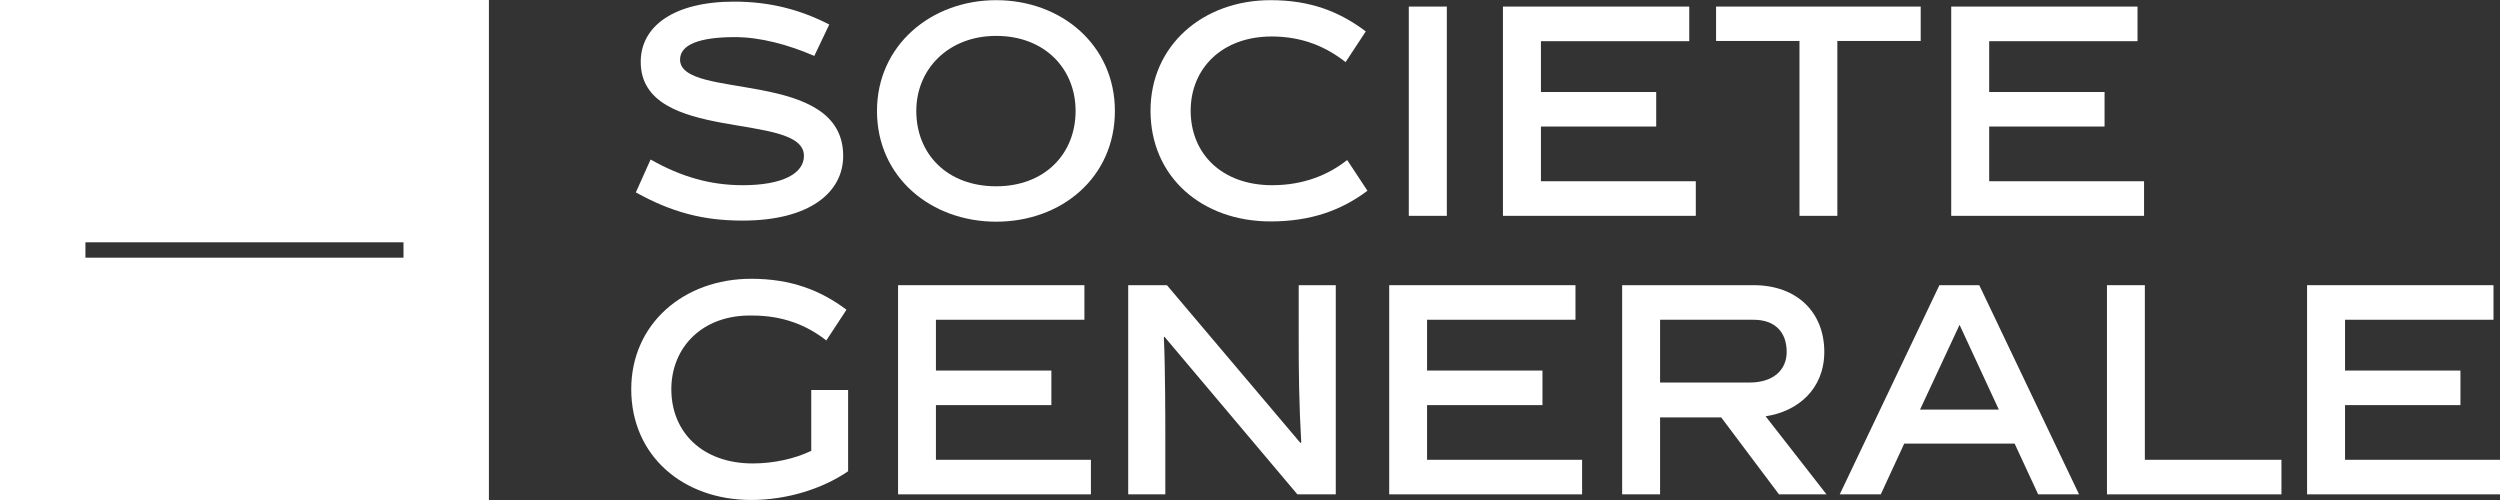 <svg width="135" height="27" viewBox="0 0 135 27" fill="none" xmlns="http://www.w3.org/2000/svg">
<rect x="0" y="0" width="135" height="27" fill="#333333" stroke="none"/>
<g clip-path="url(#clip0)">
<path d="M43.972 3.02C42.554 2.405 41.036 2.004 39.685 2.004C37.709 2.004 36.723 2.436 36.723 3.217C36.723 5.448 45.532 3.656 45.532 8.418C45.532 10.39 43.723 11.912 40.097 11.912C37.947 11.912 36.266 11.457 34.336 10.39L35.132 8.613C36.824 9.574 38.404 10.001 40.11 10.001C42.26 10.001 43.413 9.367 43.413 8.418C43.413 5.977 34.599 7.799 34.599 3.337C34.599 1.412 36.395 0.088 39.642 0.088C41.584 0.088 43.218 0.524 44.78 1.323L43.972 3.02Z" fill="white"/>
<path d="M53.793 11.971C50.275 11.971 47.357 9.573 47.357 5.992C47.357 2.452 50.275 0.009 53.793 0.009C57.333 0.009 60.204 2.452 60.204 5.992C60.204 9.574 57.333 11.971 53.793 11.971ZM53.793 1.938C51.231 1.938 49.48 3.713 49.48 5.992C49.48 8.325 51.155 10.06 53.793 10.06C56.416 10.06 58.082 8.308 58.082 5.992C58.082 3.713 56.416 1.938 53.793 1.938Z" fill="white"/>
<path d="M68.611 11.957C64.913 11.957 62.128 9.564 62.128 5.978C62.128 2.453 64.956 0.009 68.611 0.009C70.79 0.009 72.352 0.642 73.752 1.696L72.662 3.354C71.644 2.554 70.368 1.97 68.671 1.97C65.972 1.97 64.296 3.713 64.296 5.977C64.296 8.308 65.988 10.001 68.698 10.001C70.392 10.001 71.736 9.442 72.748 8.641L73.842 10.3C72.439 11.355 70.79 11.957 68.611 11.957Z" fill="white"/>
<path d="M76.075 0.355H78.129V11.655H76.075V0.355Z" fill="white"/>
<path d="M81.159 11.655V0.355H91.219V2.224H83.21V4.969H89.435V6.833H83.21V9.787H91.573V11.655H81.159Z" fill="white"/>
<path d="M99.217 2.212V11.655H97.172V2.212H92.668V0.355H103.718V2.212H99.217Z" fill="white"/>
<path d="M105.366 11.655V0.355H115.426V2.224H107.416V4.969H113.646V6.833H107.416V9.787H115.779V11.655H105.366Z" fill="white"/>
<path d="M40.653 25.026C41.776 25.026 42.935 24.768 43.807 24.345V21.06H45.798V25.447C44.396 26.41 42.469 26.998 40.566 26.998C36.873 26.998 34.087 24.605 34.087 21.017C34.087 17.492 36.915 15.054 40.566 15.054C42.704 15.054 44.309 15.671 45.71 16.726L44.621 18.384C43.6 17.585 42.319 17.039 40.622 17.039C37.927 16.982 36.252 18.761 36.252 21.017C36.252 23.356 37.947 25.026 40.653 25.026Z" fill="white"/>
<path d="M48.496 26.695V15.4H58.558V17.266H50.54V20.01H56.774V21.876H50.54V24.829H58.909V26.695H48.496Z" fill="white"/>
<path d="M62.927 26.695H60.923V15.4H63.014L70.218 23.913L70.267 23.898C70.146 21.758 70.13 20.025 70.13 18.349V15.4H72.132V26.695H70.058L62.88 18.184L62.848 18.201C62.927 19.873 62.927 22.795 62.927 23.745V26.695" fill="white"/>
<path d="M75.017 26.695V15.4H85.076V17.266H77.061V20.01H83.293V21.876H77.061V24.829H85.433V26.695H75.017Z" fill="white"/>
<path d="M92.945 22.54H89.644V26.695H87.596V15.4H94.695C97.051 15.4 98.512 16.878 98.512 19.001C98.512 21.017 97.077 22.221 95.343 22.479L98.631 26.695H96.065L92.945 22.54ZM94.476 20.657C95.757 20.657 96.481 19.979 96.481 19.002C96.481 17.93 95.845 17.267 94.695 17.267H89.644V20.658H94.476V20.657Z" fill="white"/>
<path d="M102.829 23.953L101.562 26.695H99.346L104.728 15.4H106.88L112.269 26.695H110.061L108.789 23.953H102.829ZM103.682 22.119H107.937L105.816 17.541L103.682 22.119Z" fill="white"/>
<path d="M113.776 26.695V15.4H115.822V24.829H123.198V26.695H113.776Z" fill="white"/>
<path d="M124.582 26.695V15.4H134.649V17.266H126.632V20.01H132.864V21.876H126.632V24.829H135V26.695H124.582Z" fill="white"/>
<path fill-rule="evenodd" clip-rule="evenodd" d="M0 0H26.401V13.501V13.77V27H0V13.77V13.501V0ZM4.613 13.915H21.789V13.084H4.613V13.915Z" fill="white"/>
</g>
<defs>
<clipPath id="clip0">
<rect width="135" height="27" fill="white"/>
</clipPath>
</defs>
</svg>
